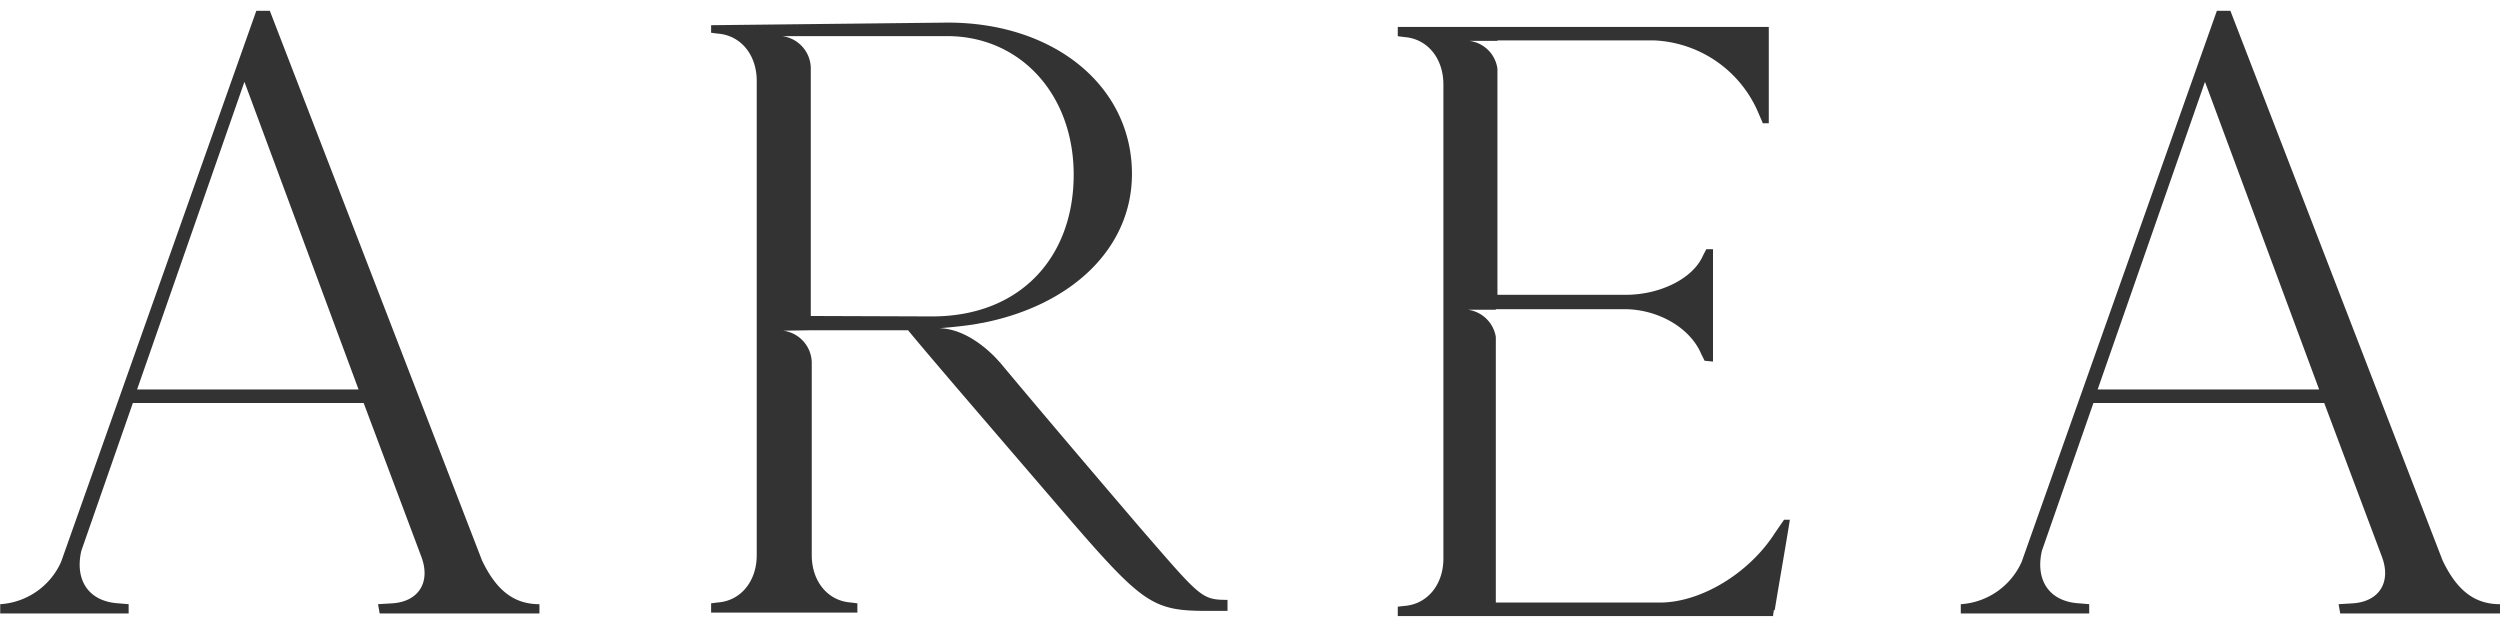 <svg xmlns="http://www.w3.org/2000/svg" width="231.26" height="58" viewBox="0 0 231.26 58">
<defs>
    <style>
      .cls-1 {
        fill: #333;
        fill-rule: evenodd;
      }
    </style>
  </defs>
  <path id="AREA" class="cls-1" d="M1296.7,4788.98l-19.62-50.82h-1.25l-18.06,50.98a6.62,6.62,0,0,1-5.63,3.91v0.86h11.88v-0.86l-0.94-.08c-2.73-.16-4.06-2.11-3.44-4.85l4.77-13.68h21.35l5.31,14.15c0.94,2.42-.23,4.22-2.65,4.38l-1.33.08,0.15,0.86h14.78v-0.86C1299.68,4793.05,1298.03,4791.79,1296.7,4788.98Zm-31.9-15.79,9.93-28.46,10.56,28.46H1264.8Zm92.74,12.74c-5.43-6.35-10.01-11.75-12.95-15.28a0.031,0.031,0,0,0-.02-0.01,0.01,0.01,0,0,1-.01-0.01c-0.28-.33-2.66-3.04-5.55-3.11,0,0,1.54-.11,2.84-0.3,0.16-.02.32-0.04,0.47-0.07,0.19-.03.38-0.07,0.54-0.1a0.675,0.675,0,0,1,.14-0.02c8.29-1.63,13.83-6.93,13.83-13.78,0-8.13-7.19-14-17.04-14l-21.89.24v0.7l0.62,0.08c2.12,0.16,3.6,1.95,3.6,4.38v43.87c0,2.41-1.48,4.22-3.6,4.37l-0.62.08v0.86h13.53v-0.86l-0.63-.08c-2.11-.15-3.59-1.96-3.59-4.37v-17.84a3.025,3.025,0,0,0-2.65-2.93l2.65-.04h8.91c2.19,2.66,7.73,9.08,14.77,17.28,6.96,8.06,7.9,8.68,12.9,8.68h1.88v-1.02c-2.43,0-2.5-.23-8.13-6.72h0Zm-19.23-19.5-11.19-.04v-23.02a3.039,3.039,0,0,0-2.65-2.87h15.25c6.79,0,11.72,5.4,11.72,12.82,0,7.59-4.89,13.11-13.1,13.11h-0.03Zm78.84,18.81-0.86,1.25c-2.35,3.67-6.8,6.41-10.64,6.41h-15.16v-24.57a3.027,3.027,0,0,0-2.6-2.52h2.6v-0.05h11.88c3.13,0,6.1,1.72,7.12,4.14l0.31,0.63,0.78,0.08v-10.4h-0.62l-0.32.62c-0.93,2.12-3.99,3.6-7.11,3.6h-11.89v-20.9a3,3,0,0,0-2.61-2.59h2.61v-0.04h14.54a11,11,0,0,1,9.47,6.41l0.54,1.25h0.55v-8.91h-34.32v0.86l0.62,0.08c2.11,0.16,3.6,1.95,3.6,4.38v43.86c0,2.42-1.49,4.22-3.6,4.38l-0.62.07v0.87h34.71l0.08-.55h0.08c0.39-2.42,1.02-5.95,1.4-8.36h-0.54Zm60.91,3.74-19.62-50.82h-1.25l-18.06,50.98a6.633,6.633,0,0,1-5.63,3.91v0.86h11.88v-0.86l-0.94-.08c-2.73-.16-4.06-2.11-3.44-4.85l4.77-13.68h21.35l5.31,14.15c0.94,2.42-.23,4.22-2.66,4.38l-1.32.08,0.15,0.86h14.78v-0.86C1481.04,4793.05,1479.39,4791.79,1478.06,4788.98Zm-31.9-15.79,9.93-28.46,10.56,28.46h-20.49Z" transform="translate(-1252.12 -4737.16)"/>
</svg>
